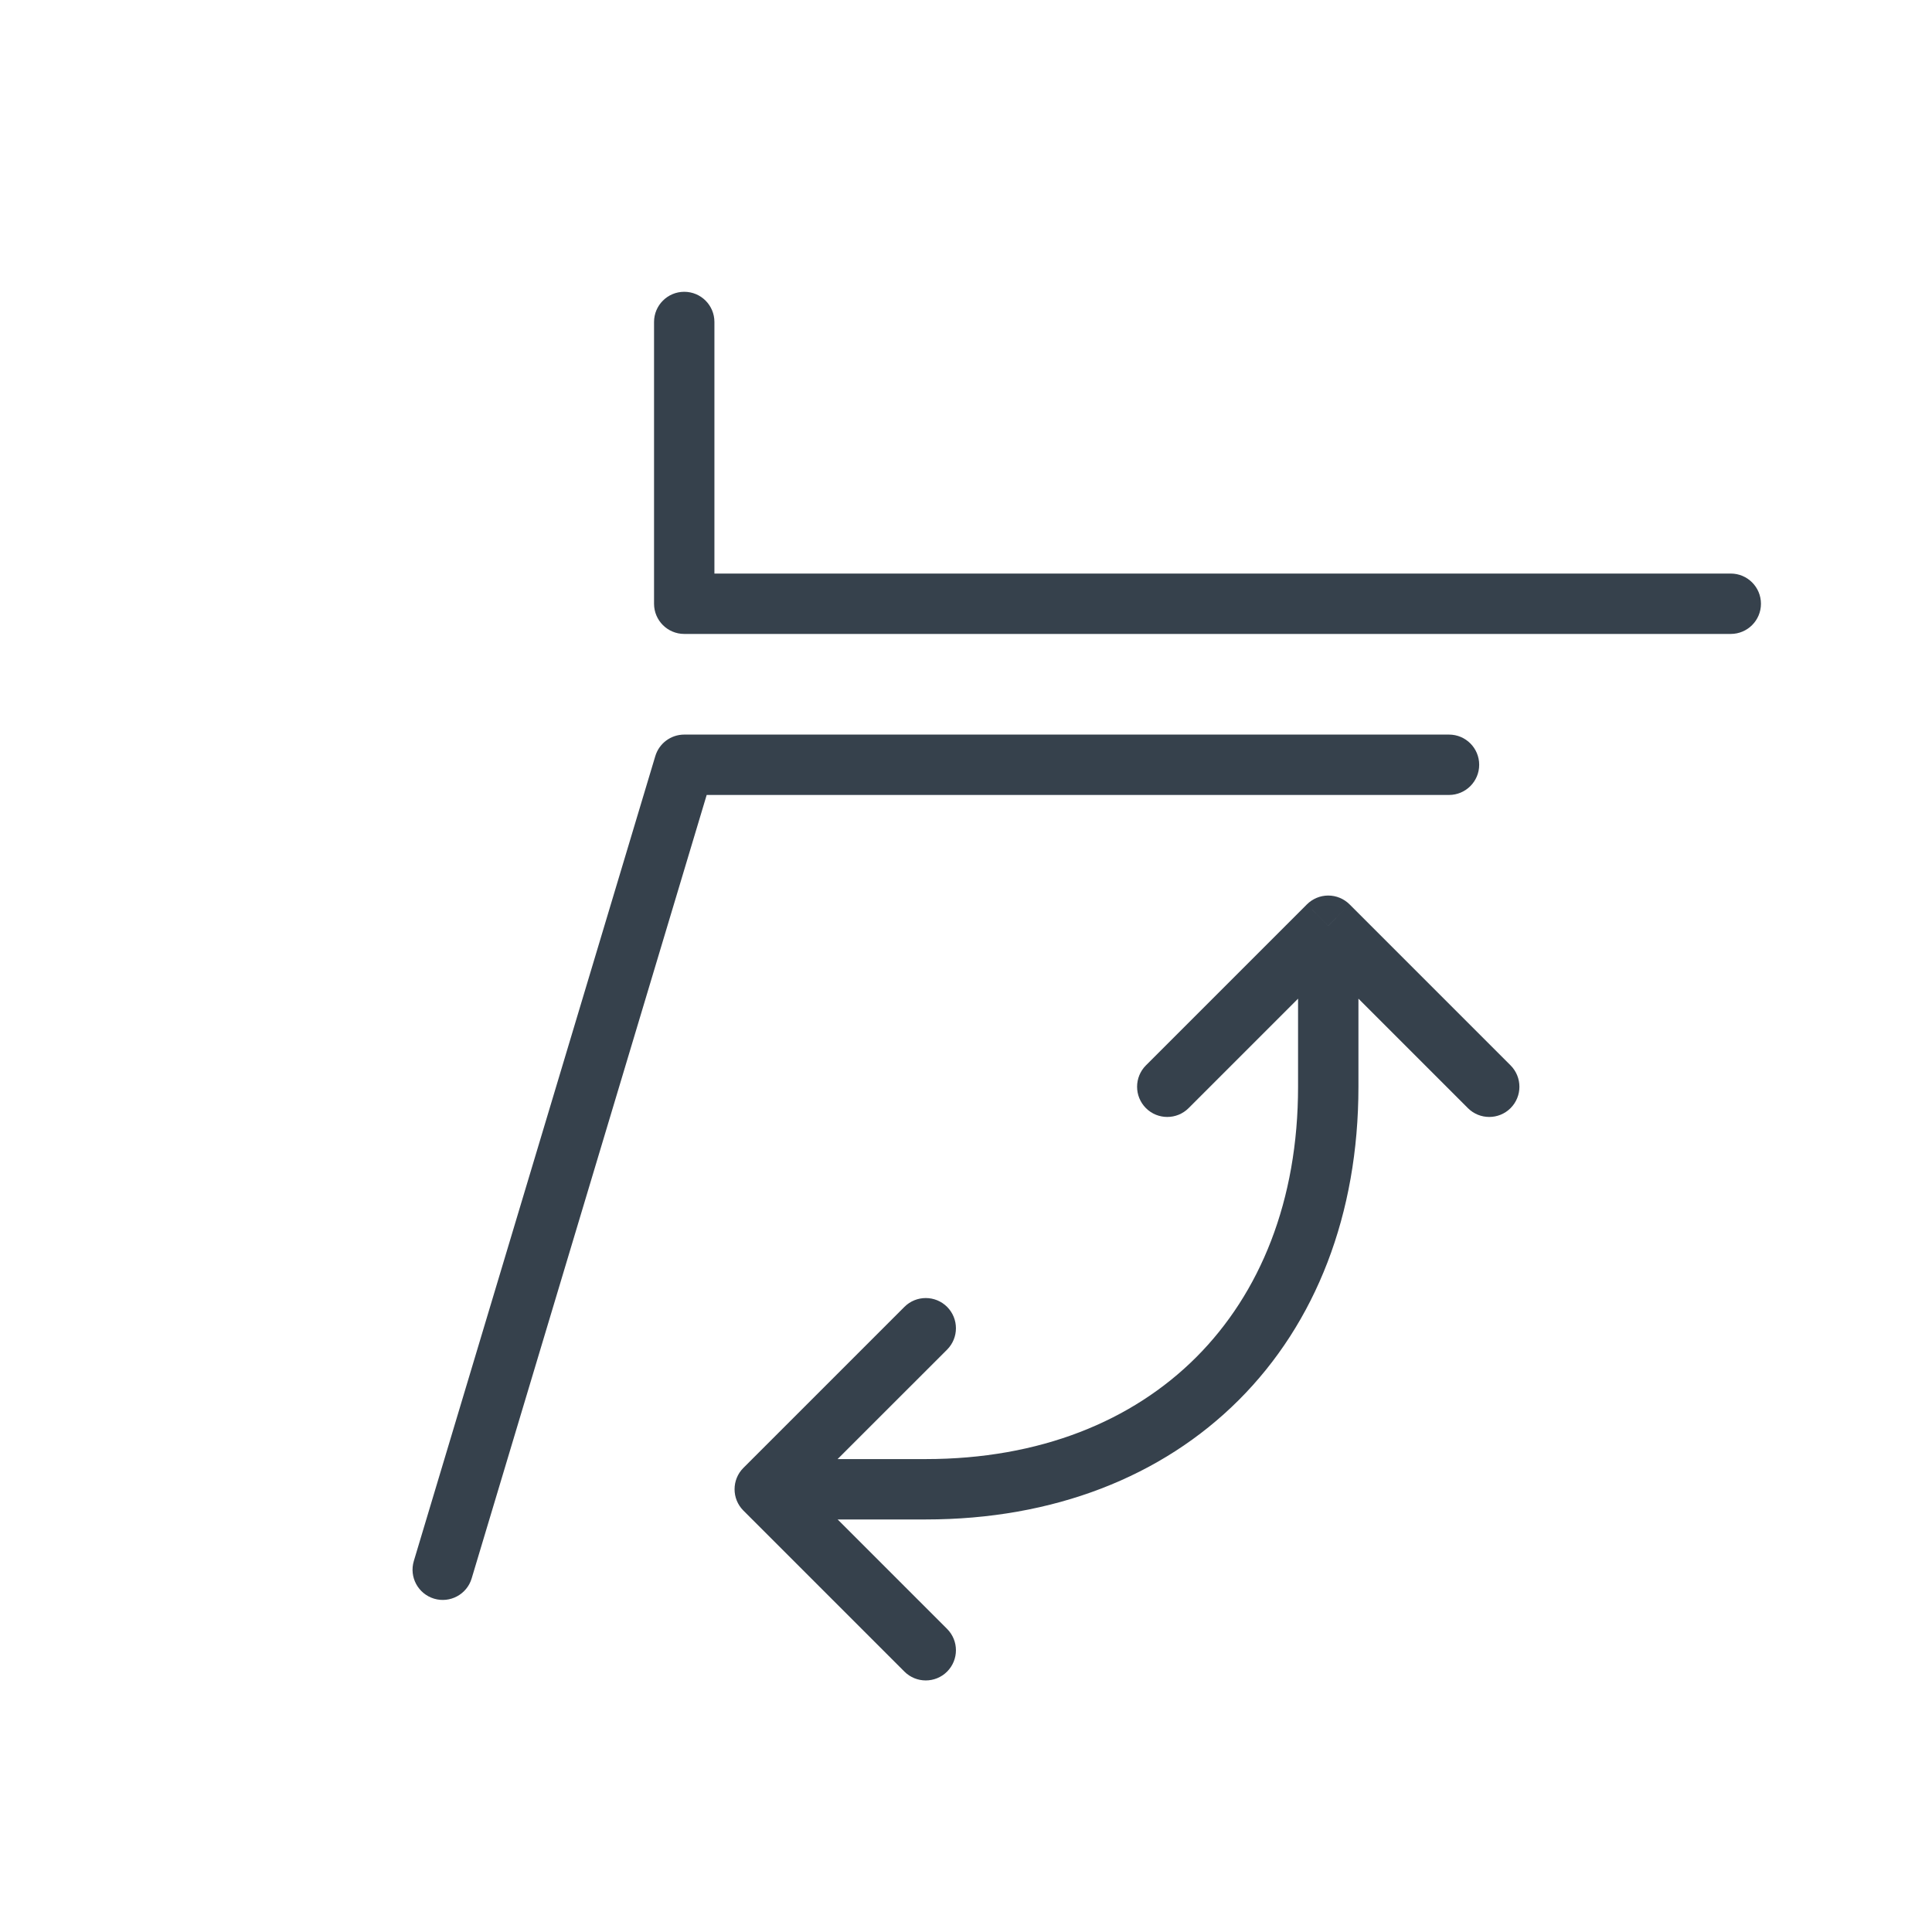 <svg width="32" height="32" viewBox="0 0 32 32" fill="none" xmlns="http://www.w3.org/2000/svg">
<path d="M11.833 5.333C11.833 5.057 11.61 4.833 11.333 4.833C11.057 4.833 10.833 5.057 10.833 5.333H11.833ZM11.333 12.667V12.167C11.113 12.167 10.918 12.311 10.854 12.523L11.333 12.667ZM11.333 10H10.833C10.833 10.276 11.057 10.5 11.333 10.5V10ZM6.854 25.856C6.775 26.121 6.925 26.399 7.19 26.479C7.454 26.558 7.733 26.408 7.812 26.144L6.854 25.856ZM24 13.167C24.276 13.167 24.5 12.943 24.5 12.667C24.5 12.39 24.276 12.167 24 12.167V13.167ZM28.667 10.5C28.943 10.5 29.167 10.276 29.167 10C29.167 9.724 28.943 9.5 28.667 9.5V10.5ZM12.667 24.667L12.313 24.313C12.118 24.508 12.118 24.825 12.313 25.02L12.667 24.667ZM22 15.333L22.354 14.98C22.26 14.886 22.133 14.833 22 14.833C21.867 14.833 21.74 14.886 21.646 14.98L22 15.333ZM24.313 18.354C24.508 18.549 24.825 18.549 25.02 18.354C25.215 18.158 25.215 17.842 25.02 17.646L24.313 18.354ZM14.98 27.687C15.175 27.882 15.492 27.882 15.687 27.687C15.882 27.491 15.882 27.175 15.687 26.98L14.98 27.687ZM18.98 17.646C18.785 17.842 18.785 18.158 18.98 18.354C19.175 18.549 19.492 18.549 19.687 18.354L18.98 17.646ZM15.687 22.354C15.882 22.158 15.882 21.842 15.687 21.646C15.492 21.451 15.175 21.451 14.98 21.646L15.687 22.354ZM7.812 26.144L11.812 12.81L10.854 12.523L6.854 25.856L7.812 26.144ZM11.333 13.167H24V12.167H11.333V13.167ZM10.833 5.333V10H11.833V5.333H10.833ZM28.667 9.5H11.333V10.5H28.667V9.5ZM21.5 18C21.5 19.886 20.873 21.419 19.813 22.48C18.753 23.54 17.22 24.167 15.333 24.167V25.167C17.447 25.167 19.247 24.46 20.52 23.187C21.793 21.914 22.5 20.113 22.5 18H21.5ZM15.333 24.167H12.667V25.167H15.333V24.167ZM22.5 18V15.333H21.5V18H22.5ZM21.646 15.687L24.313 18.354L25.02 17.646L22.354 14.98L21.646 15.687ZM12.313 25.02L14.98 27.687L15.687 26.98L13.02 24.313L12.313 25.02ZM21.646 14.98L18.98 17.646L19.687 18.354L22.354 15.687L21.646 14.98ZM13.02 25.02L15.687 22.354L14.98 21.646L12.313 24.313L13.02 25.02Z" fill="#36414C"/>
</svg>
